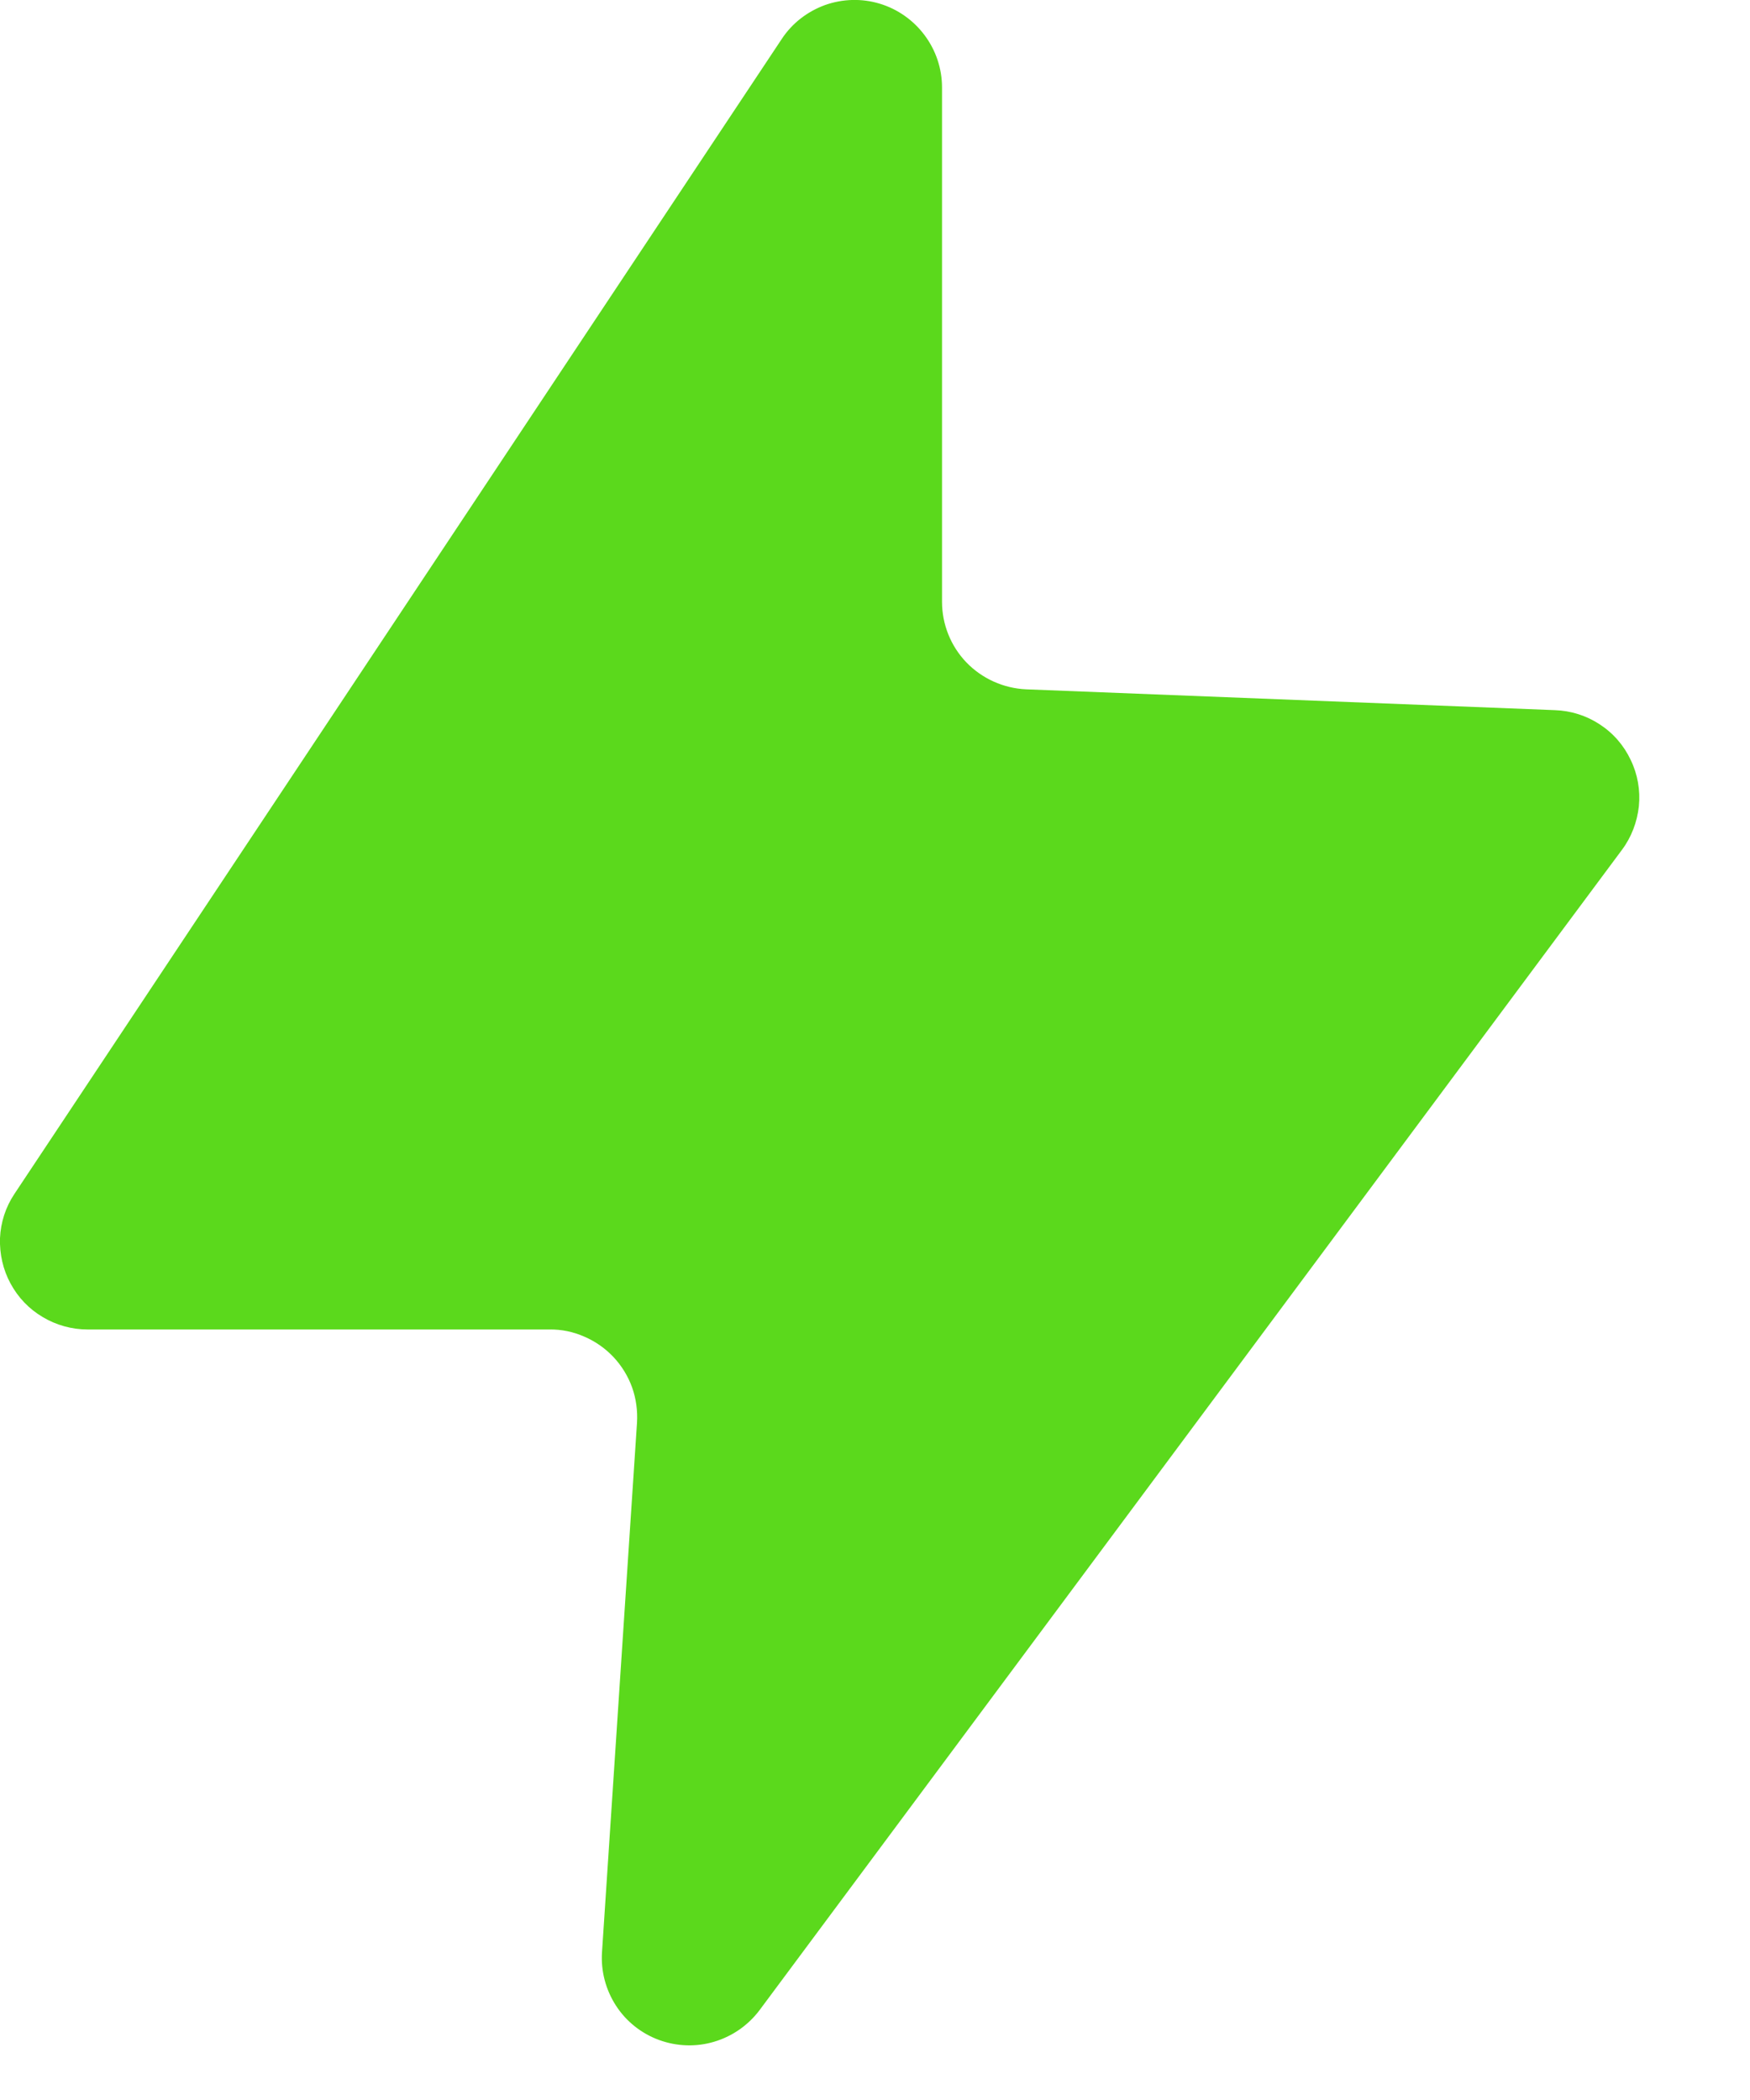 <svg width="10" height="12" viewBox="0 0 10 12" fill="none" xmlns="http://www.w3.org/2000/svg">
<path d="M0.082 6.823L4.467 0.223C4.526 0.133 4.613 0.066 4.714 0.029C4.815 -0.007 4.925 -0.01 5.027 0.021C5.13 0.052 5.22 0.116 5.284 0.202C5.348 0.288 5.383 0.392 5.383 0.5V3.439C5.383 3.568 5.433 3.692 5.522 3.785C5.612 3.878 5.734 3.933 5.863 3.939L8.885 4.058C8.976 4.061 9.065 4.089 9.141 4.139C9.218 4.189 9.279 4.259 9.318 4.342C9.358 4.424 9.374 4.516 9.365 4.607C9.355 4.698 9.322 4.785 9.267 4.858L4.34 11.487C4.275 11.573 4.185 11.636 4.081 11.667C3.978 11.698 3.867 11.694 3.766 11.657C3.665 11.62 3.578 11.551 3.52 11.461C3.461 11.37 3.433 11.263 3.44 11.156L3.64 8.13C3.644 8.061 3.635 7.993 3.612 7.928C3.589 7.864 3.552 7.804 3.506 7.755C3.459 7.705 3.402 7.665 3.339 7.638C3.276 7.61 3.208 7.596 3.14 7.597H0.5C0.41 7.597 0.321 7.572 0.244 7.526C0.166 7.48 0.103 7.414 0.06 7.334C0.017 7.255 -0.003 7.165 0 7.075C0.004 6.985 0.032 6.898 0.082 6.823Z" fill="#5BD91C"/>
</svg>
